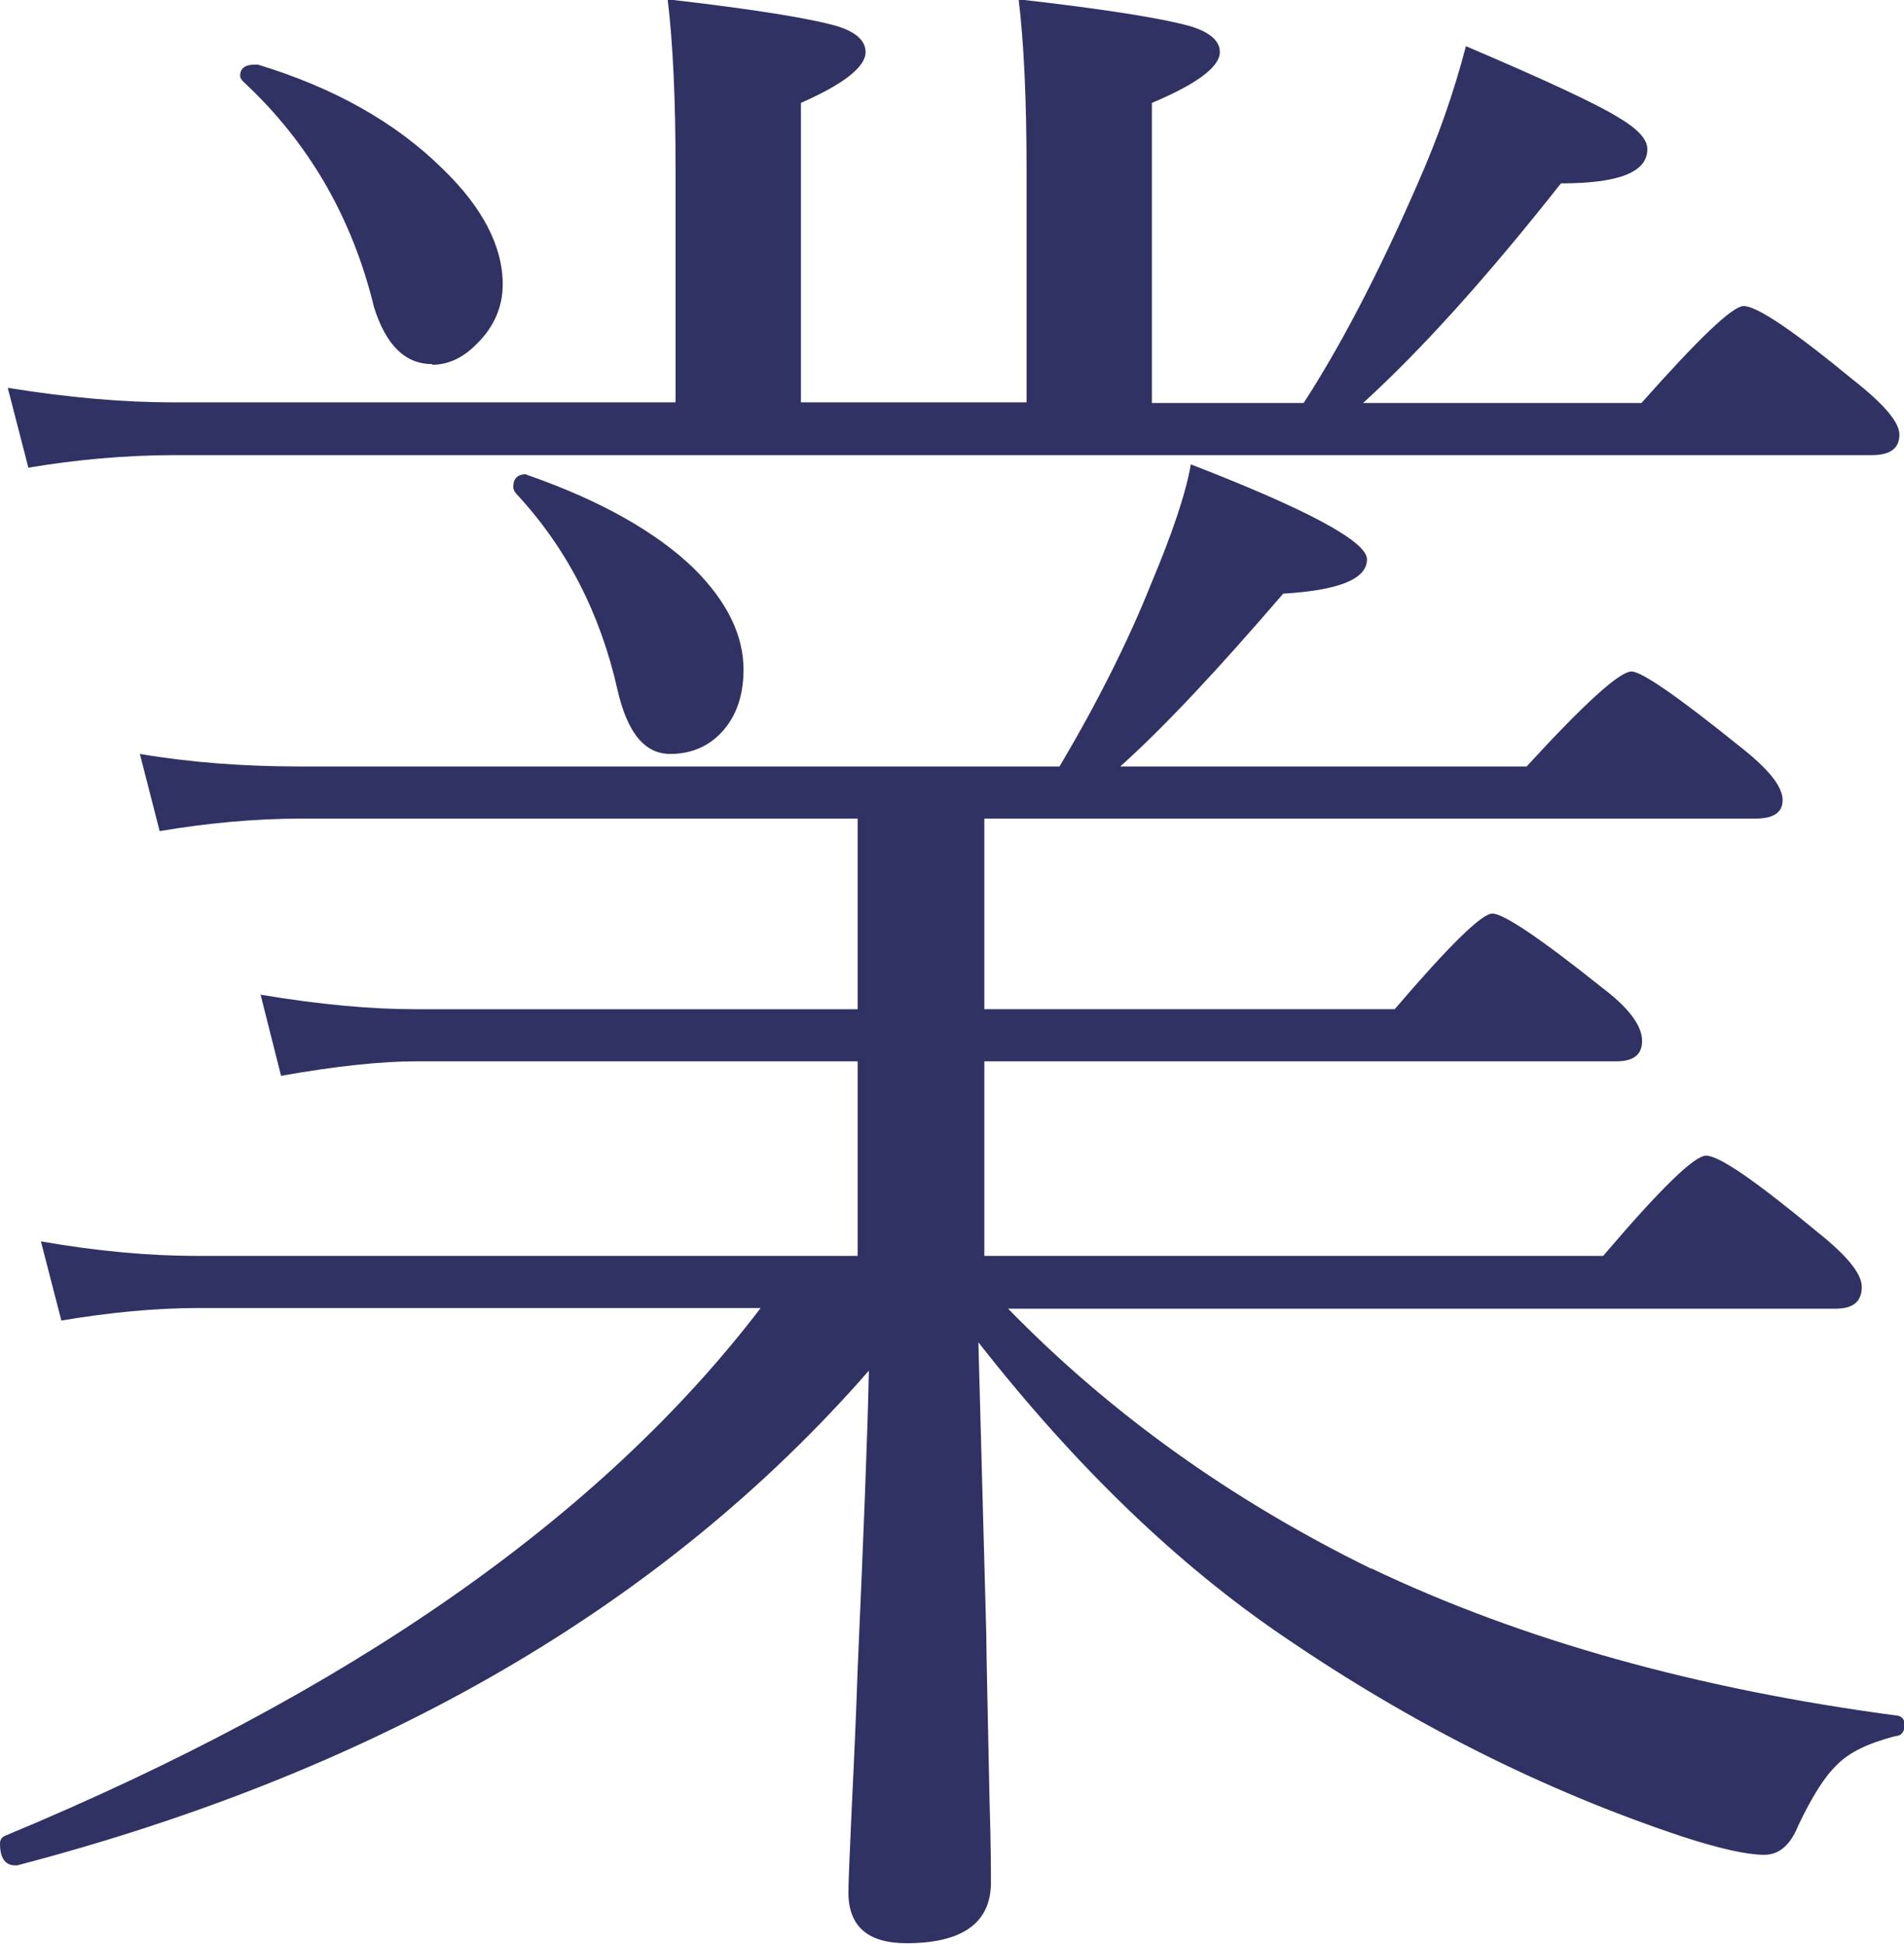 <?xml version="1.0" encoding="UTF-8"?><svg id="_レイヤー_1" xmlns="http://www.w3.org/2000/svg" width="28.86" height="29.47" viewBox="0 0 28.86 29.47"><defs><style>.cls-1{fill:#303263;}</style></defs><path class="cls-1" d="M20.78,23.78c-2.12-1.04-3.95-2.35-5.5-3.94h12.55c.26,0,.39-.11.39-.33,0-.2-.22-.47-.67-.83-.93-.77-1.49-1.16-1.69-1.16-.18,0-.7.51-1.56,1.52h-9.38v-2.95h9.58c.26,0,.39-.1.39-.31,0-.23-.2-.5-.61-.81-.94-.75-1.49-1.12-1.66-1.12-.16,0-.65.48-1.48,1.45h-6.22v-2.89h11.69c.27,0,.41-.09.41-.28,0-.21-.22-.48-.67-.83-.93-.75-1.47-1.12-1.62-1.12-.18,0-.71.48-1.59,1.44h-6.16c.67-.6,1.49-1.48,2.47-2.62.84-.05,1.27-.22,1.27-.52,0-.27-.89-.75-2.67-1.44-.08.46-.29,1.07-.61,1.83-.34.85-.8,1.77-1.38,2.75H4.53c-.83,0-1.64-.06-2.41-.19l.3,1.17c.71-.12,1.43-.19,2.17-.19h8.41v2.89h-6.72c-.66,0-1.43-.07-2.33-.22l.31,1.23c.84-.15,1.53-.22,2.05-.22h6.69v2.95H2.98c-.71,0-1.5-.07-2.36-.22l.31,1.2c.72-.12,1.41-.19,2.08-.19h8.52c-2.42,3.17-6.23,5.83-11.45,8-.05.02-.08.06-.08.12,0,.22.08.33.23.33h.03c5.5-1.44,9.8-3.94,12.91-7.5-.02.98-.08,2.48-.17,4.52-.02.6-.05,1.31-.09,2.11-.03.69-.05,1.11-.05,1.28,0,.51.29.77.88.77.85,0,1.28-.31,1.28-.92,0-.17,0-.57-.02-1.2-.03-1.46-.05-2.31-.05-2.55l-.12-4.44c1.48,1.89,3.03,3.38,4.64,4.47,1.92,1.31,3.92,2.32,6.02,3.02.58.19,1,.28,1.25.28.23,0,.4-.15.52-.45.21-.44.4-.74.58-.91.18-.19.47-.33.89-.44.09,0,.14-.07.14-.17,0-.08-.04-.13-.11-.14-3.02-.4-5.68-1.14-7.97-2.23Z"/><path class="cls-1" d="M6.55,5.53c.25,0,.48-.11.69-.33.25-.25.38-.55.38-.89,0-.57-.3-1.16-.91-1.75-.72-.71-1.65-1.23-2.8-1.58h-.05c-.15,0-.22.06-.22.17,0,.03.02.06.05.09.99.92,1.65,2.06,1.98,3.42.18.57.47.86.88.86Z"/><path class="cls-1" d="M.12,5.89l.31,1.2c.72-.12,1.46-.19,2.22-.19h25.72c.28,0,.42-.1.42-.31,0-.19-.23-.46-.7-.83-.91-.75-1.46-1.12-1.66-1.12-.17,0-.68.49-1.55,1.47h-4.22c.88-.8,1.88-1.91,3-3.33.88,0,1.31-.17,1.31-.52,0-.15-.15-.31-.44-.48-.32-.2-1.09-.56-2.31-1.08-.18.69-.42,1.38-.73,2.08-.6,1.38-1.18,2.48-1.73,3.33h-2.3V1.56c.69-.29,1.03-.55,1.03-.77,0-.17-.15-.3-.44-.39-.42-.12-1.29-.26-2.61-.41.08.66.12,1.52.12,2.59v3.52h-3.42V1.56c.66-.29.98-.55.98-.77,0-.17-.14-.3-.42-.39-.41-.12-1.27-.26-2.58-.41.08.66.12,1.52.12,2.59v3.52H2.62c-.74,0-1.57-.07-2.5-.22Z"/><path class="cls-1" d="M7.97,7.19c-.12,0-.19.06-.19.19,0,.04.02.08.05.11.76.82,1.27,1.81,1.53,2.97.15.65.41.97.8.97.28,0,.53-.09.73-.28.25-.24.38-.57.38-1,0-.52-.25-1.03-.75-1.53-.58-.56-1.42-1.03-2.5-1.41-.02,0-.04-.02-.05-.02Z"/></svg>